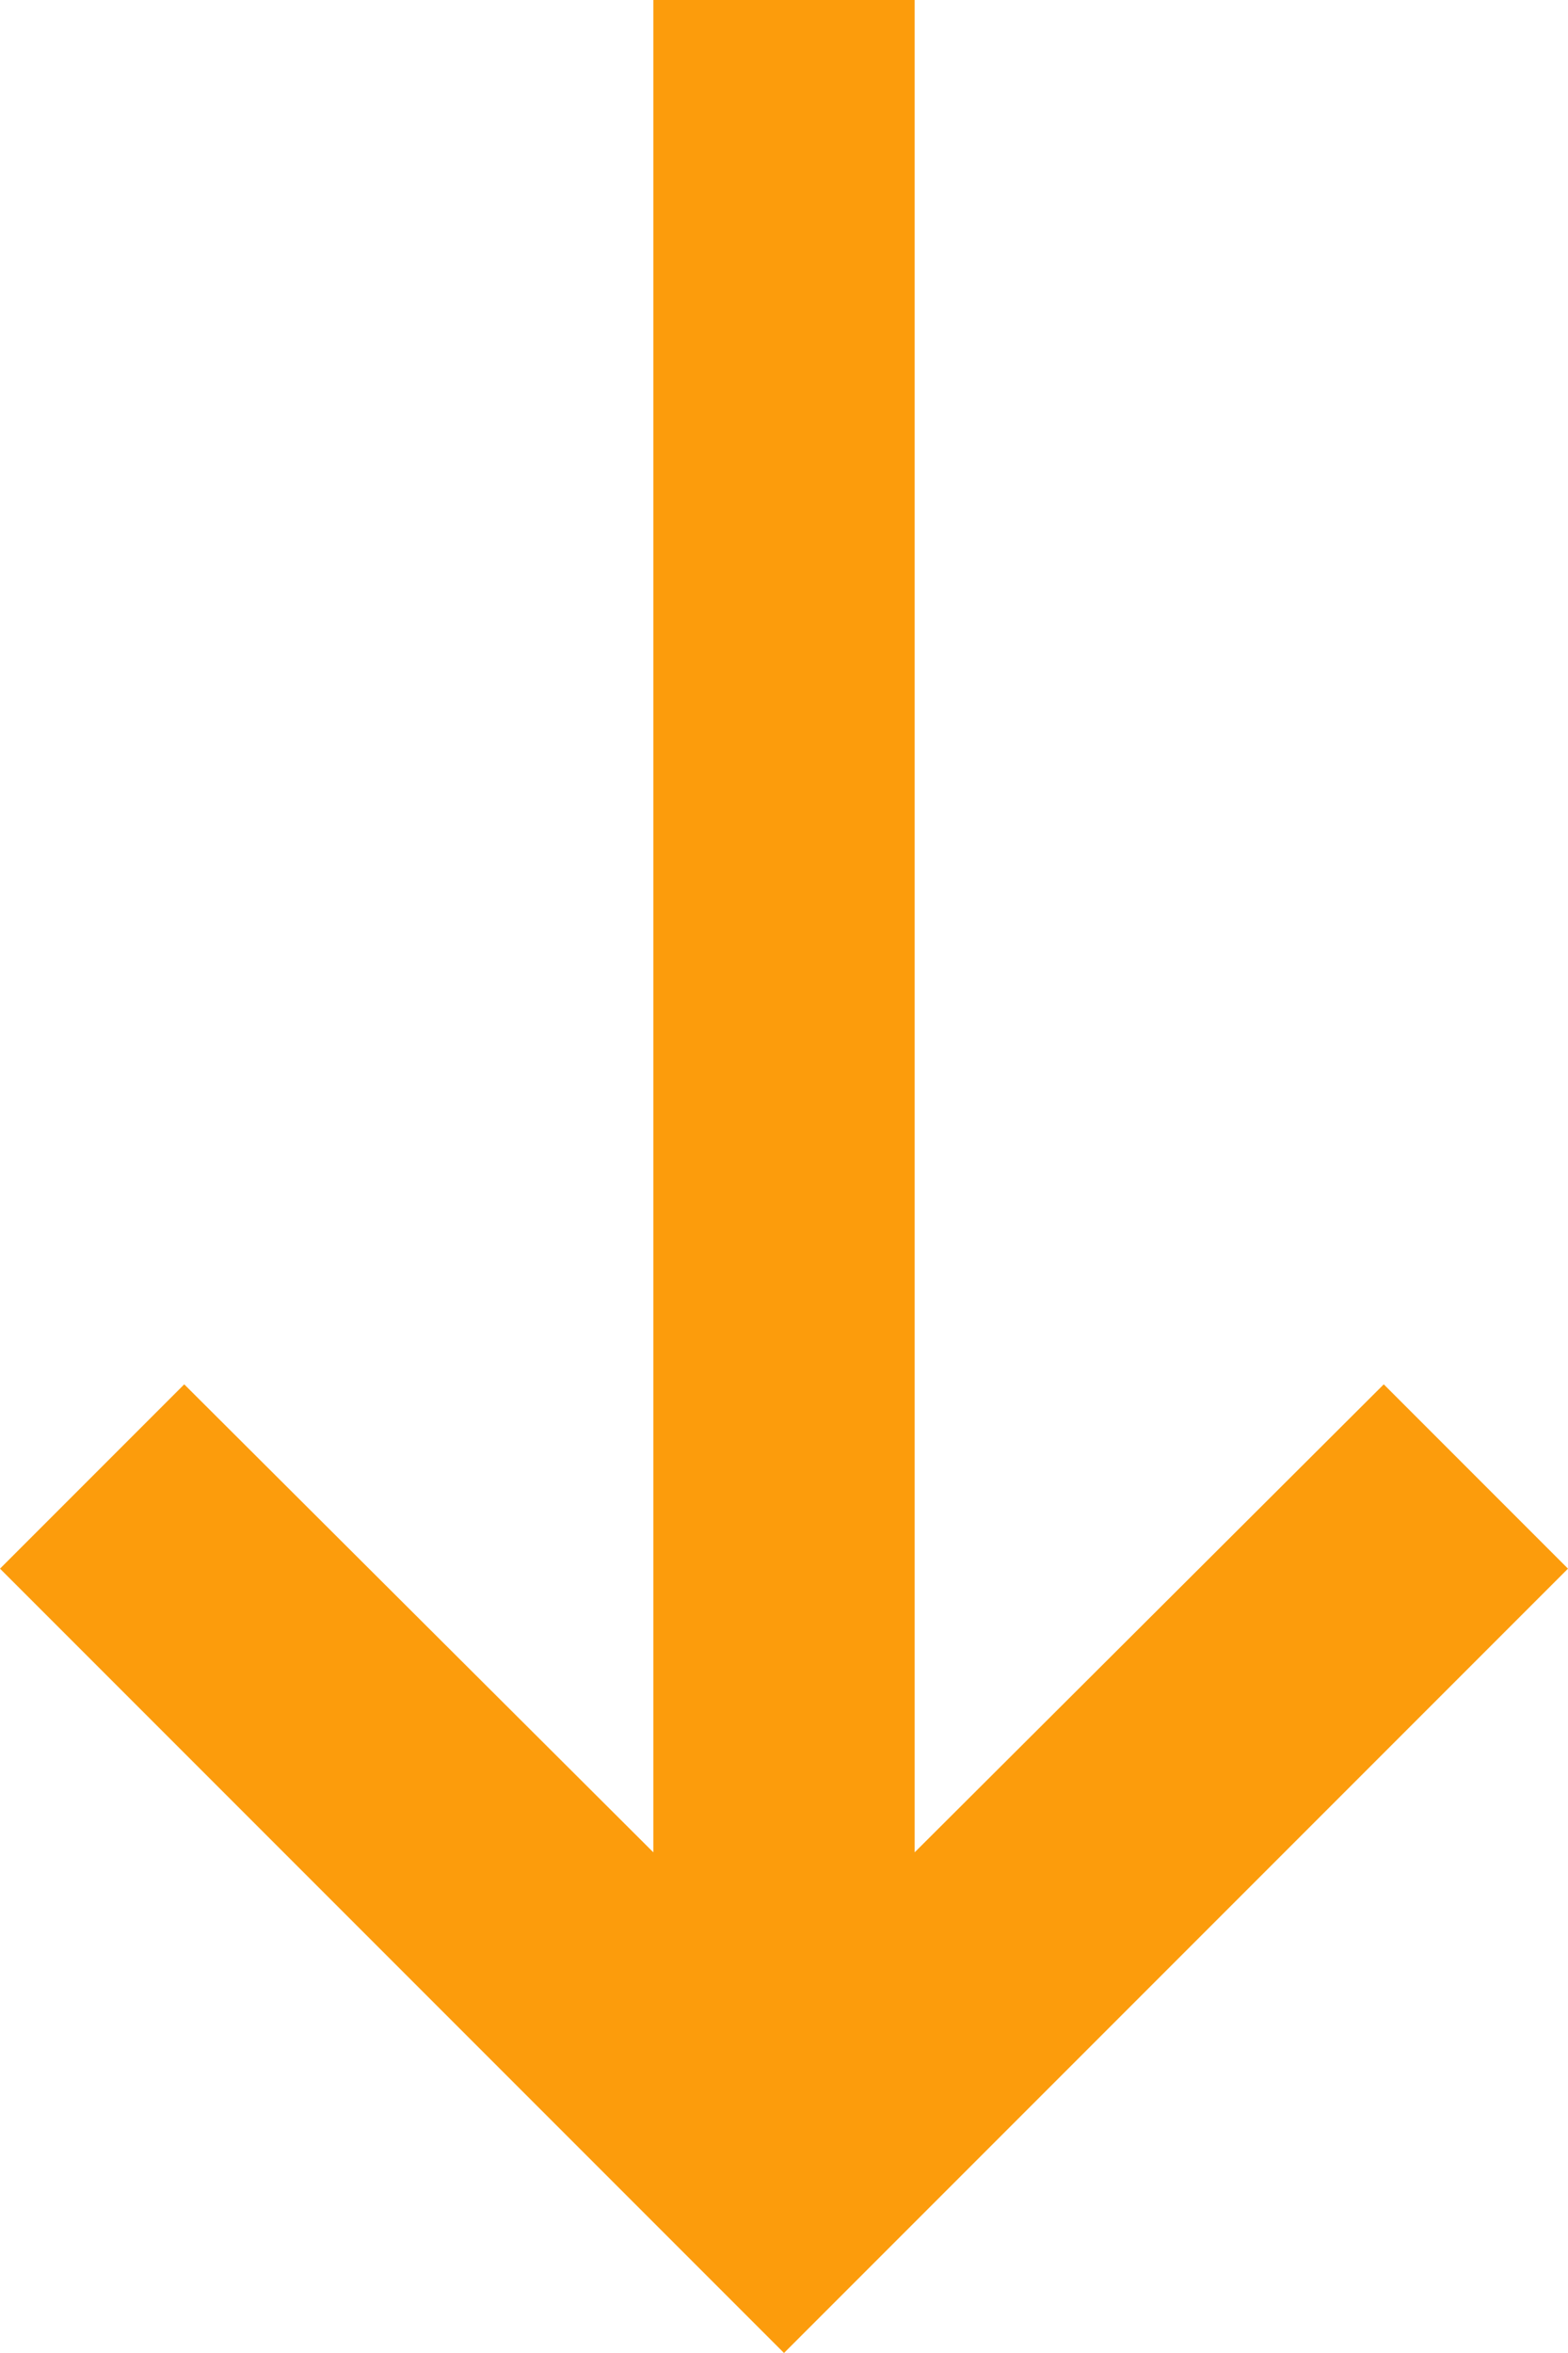<svg width="18" height="27" viewBox="0 0 18 27" fill="none" xmlns="http://www.w3.org/2000/svg">
<path d="M7.5 0V21.255L2.115 15.885L0 18L9 27L18 18L15.885 15.885L10.5 21.255V0H7.5Z" fill="#FC9C0C"/>
</svg>
